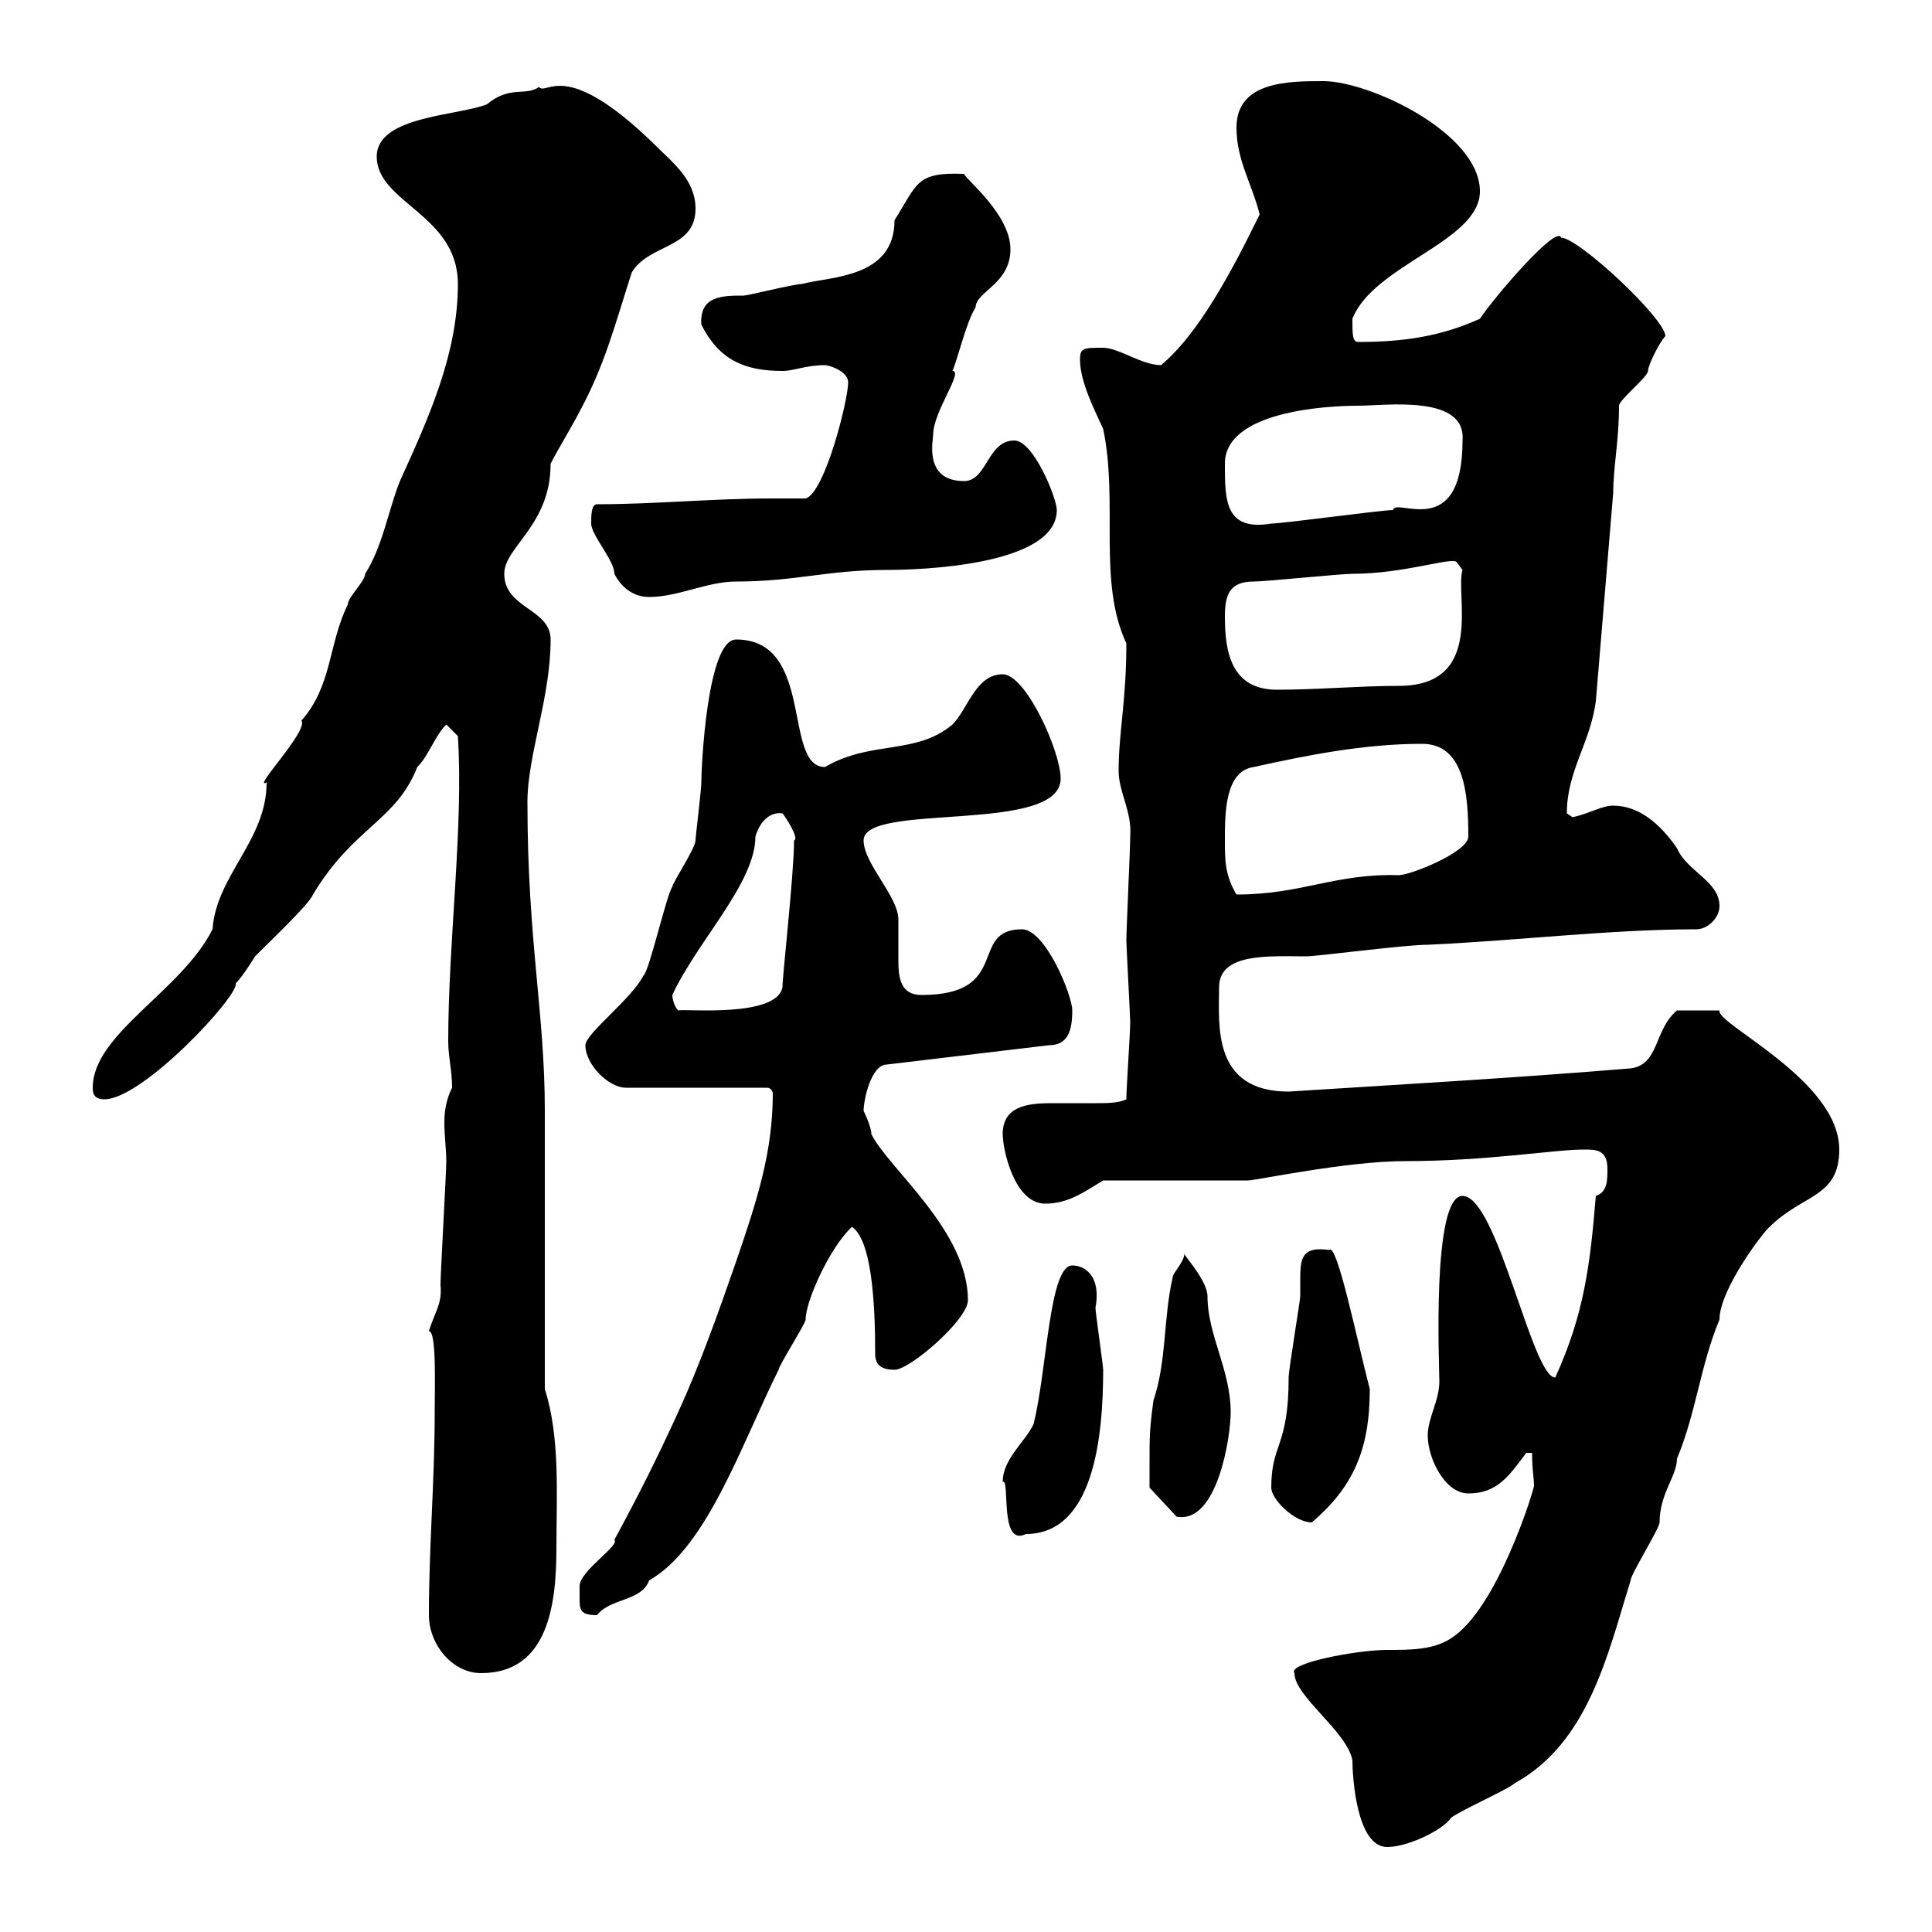 <svg xmlns="http://www.w3.org/2000/svg" xmlns:xlink="http://www.w3.org/1999/xlink" width="300" height="300"><path d="M201 259.80C201 263.40 209.10 268.80 210 273.30C210 275.70 210.60 286.80 215.40 286.80C218.70 286.80 224.10 284.10 225.30 282.30C226.20 281.40 234.30 277.80 235.20 276.90C246.60 270.60 249.60 257.10 253.20 245.40C253.20 244.50 257.70 237.30 257.70 236.40C257.70 231.90 260.40 229.20 260.40 226.50C263.40 219.30 264 212.10 267 204.90C267 200.10 274.20 190.80 274.80 190.50C279.90 185.40 285.60 186 285.60 178.50C285.60 167.70 266.40 159 267 156.90C264.60 156.90 263.10 156.90 260.40 156.90C256.80 159.90 257.70 165.30 253.20 165.90C234.90 167.40 219 168.30 200.10 169.50C188.10 169.50 189.30 159 189.30 153.30C189.30 147.90 197.10 148.50 202.80 148.50C204.60 148.50 218.10 146.70 221.70 146.70C235.20 146.10 250.20 144.30 263.40 144.30C265.20 144.30 267 142.50 267 140.70C267 136.80 261.90 135.30 260.40 131.70C257.70 127.80 254.40 125.10 250.50 125.10C248.70 125.10 246.90 126.30 244.20 126.90C244.20 126.90 243.30 126.30 243.30 126.30C243.30 119.70 246.90 115.50 247.80 108.90C248.70 98.10 249.60 87.30 250.50 76.50C250.50 72.60 251.40 68.40 251.40 63C251.40 62.10 255.90 58.50 255.90 57.60C255.90 56.70 257.70 53.10 258.60 52.20C258.60 49.50 245.10 36.90 242.40 36.90C241.80 34.80 232.20 45.90 229.80 49.50C223.80 52.20 218.10 53.10 210.90 53.10C210 53.10 210 51.90 210 49.50C213.30 41.10 229.80 37.50 229.80 29.70C229.80 20.70 212.70 12.60 205.50 12.60C200.10 12.60 192 12.60 192 19.80C192 24.90 194.40 28.50 195.60 33.30C195.60 33.30 194.70 35.10 194.70 35.10C187.20 50.40 182.70 54.60 180.30 56.70C177.30 56.70 173.70 54 171.30 54C168.30 54 167.70 54 167.70 55.80C167.70 59.40 170.10 63.90 171.30 66.60C173.70 78 170.40 90.30 174.90 99.90C174.90 108.90 173.70 113.70 173.70 119.70C173.70 123 175.80 126 175.50 129.90C175.50 131.70 174.90 144.30 174.90 146.10C174.90 146.70 175.50 158.10 175.50 158.70C175.50 160.50 174.90 168.90 174.90 170.70C173.70 171.30 171.90 171.30 170.10 171.30C168 171.30 165.90 171.30 163.20 171.30C159.30 171.30 155.70 171.90 155.70 176.10C155.70 178.50 157.50 186.90 162.30 186.90C165.90 186.90 168.30 185.10 171.30 183.30L193.80 183.30C195 183.30 209.10 180.30 218.10 180.30C231 180.30 241.20 178.50 246 178.50C247.80 178.50 249.60 178.50 249.60 181.50C249.60 183.30 249.60 185.10 247.80 185.70C246.90 196.50 246 204 241.50 213.90C237.90 213.90 232.50 185.70 227.10 185.70C222.30 185.70 223.50 212.10 223.50 214.50C223.50 217.50 221.70 220.20 221.70 222.90C221.70 226.50 224.40 231.90 228 231.90C232.50 231.90 234.30 229.20 237 225.60L237.90 225.60C237.90 228.30 238.20 229.50 238.20 230.70C238.20 231.30 232.50 249.90 225.30 254.40C222.60 256.20 219 256.20 215.40 256.20C210.60 256.20 199.80 258.30 201 259.80ZM66.60 250.80C66.60 255.30 70.20 259.80 74.70 259.80C85.20 259.80 86.40 249 86.40 240.30C86.40 232.20 87 223.20 84.60 215.70C84.60 209.10 84.60 178.50 84.60 172.50C84.60 157.20 81.90 146.10 81.90 124.50C81.90 117.30 85.50 108.30 85.50 99.30C85.50 94.50 78.30 94.50 78.30 89.10C78.30 84.90 85.50 81.60 85.50 72C86.40 70.20 89.10 65.70 90 63.90C93.90 56.70 95.40 50.70 98.10 42.30C100.80 37.80 108 38.70 108 32.40C108 27.90 104.40 25.20 101.70 22.50C87.60 8.70 84.90 15 83.70 13.50C81.60 15 79.20 13.20 75.60 16.20C71.10 18 58.50 18 58.50 24.30C58.50 31.50 71.10 33.30 71.10 44.10C71.10 54.90 66.60 64.80 62.10 74.70C60.30 79.20 59.40 84.90 56.70 89.10C56.70 90.30 54 92.70 54 93.90C51 99.90 51.60 106.50 46.80 111.90C48 113.40 39 122.70 41.40 121.50C41.40 130.50 33.60 135.90 33 144.30C28.20 153.90 14.40 160.50 14.40 168.90C14.40 169.50 14.40 170.70 16.20 170.70C22.20 170.70 37.20 154.50 36.60 152.70C37.80 151.50 39.60 148.50 39.60 148.50C42.30 145.80 48 140.40 48.60 138.90C54.90 128.40 61.50 127.50 64.80 119.10C66.60 117.30 67.50 114.30 69.30 112.50L71.10 114.30C72 128.40 69.60 146.10 69.60 161.70C69.60 164.10 70.20 166.20 70.20 168.90C69.30 170.70 69 172.50 69 174.30C69 176.40 69.30 178.50 69.30 180.30C69.30 182.10 68.40 197.70 68.40 199.50C68.70 202.50 67.50 203.70 66.60 206.70C67.80 206.70 67.50 215.10 67.50 219.30C67.50 230.10 66.60 240 66.60 250.80ZM90 248.10C90 249.90 90 250.80 92.70 250.80C94.80 248.10 99.60 248.70 100.80 245.40C109.80 240.30 115.20 224.10 120.90 212.70C120.90 212.10 125.10 205.50 125.10 204.90C125.10 201.90 129 193.50 132.30 190.50C135.30 192.60 135.90 201.90 135.90 210.30C135.90 212.10 137.10 212.70 138.90 212.70C141.30 212.70 150.30 204.90 150.30 201.90C150.30 191.10 138 181.50 135.30 176.10C135.30 174.90 134.10 172.50 134.10 172.50C134.10 170.70 135.30 165.30 137.70 165.30L162.90 162.30C165.90 162.30 166.50 159.90 166.50 156.90C166.50 154.50 162.30 144.30 158.70 144.30C150.30 144.30 157.20 154.50 143.10 154.50C139.80 154.50 139.50 151.80 139.50 149.10C139.50 146.70 139.50 144.60 139.50 142.80C139.50 139.20 134.10 134.10 134.10 130.50C134.10 124.50 164.70 129.60 164.70 120.90C164.70 116.70 159.30 104.70 155.70 104.70C151.50 104.70 150.30 110.10 147.90 112.50C142.20 117.30 135.30 114.90 128.10 119.10C121.50 119.10 126.60 99.30 114.30 99.30C109.80 99.30 108.90 119.10 108.90 121.50C108.90 122.70 108 129.90 108 130.50C108 131.70 104.40 137.10 104.40 137.70C103.50 138.90 100.80 150.90 99.90 151.50C98.10 155.10 90.90 160.50 90.90 162.30C90.90 165.30 94.50 168.90 97.20 168.90L119.10 168.90C119.70 168.90 120 169.50 120 169.80C120 178.80 117.60 186.30 114.30 195.90C111.60 203.70 108.60 212.10 105.30 219.30C102 226.50 99.30 231.90 95.40 239.10C96.30 240 90 243.90 90 246.30C90 246.30 90 247.20 90 248.10ZM155.70 230.10C156.90 229.50 155.10 240.30 159.30 238.20C169.80 238.20 171.30 223.20 171.30 212.70C171.30 212.10 170.10 203.70 170.10 203.10C171 198.30 168.60 196.50 166.50 196.50C162.90 196.50 162.60 212.70 160.50 221.10C159.30 223.80 155.70 226.50 155.70 230.10ZM197.40 231C197.40 232.80 201 236.40 203.70 236.40C210 231 212.70 225.30 212.70 215.70C210.60 207.60 207.60 192.90 206.40 194.10C202.20 193.50 201.90 195.30 201.90 198.60C201.90 199.50 201.90 200.40 201.90 201.30C201.90 201.90 200.10 212.70 200.10 213.90C200.10 224.70 197.40 224.10 197.40 231ZM178.50 227.40C178.50 228.30 178.50 231 178.50 231L182.70 235.50C189 236.70 191.10 223.20 191.10 219.30C191.10 212.70 187.50 207.30 187.50 201.30C187.50 198.90 183.90 195 183.90 194.70C183.90 195.90 182.10 197.70 182.10 198.30C180.60 204.90 181.20 211.20 179.10 217.50C178.50 222 178.50 222.90 178.50 227.40ZM104.40 154.50C108.30 146.10 117.30 137.10 117.30 129.90C117.90 127.80 119.40 126 121.50 126.30C121.80 126.60 124.20 130.20 123.30 130.50C123.30 135.60 121.50 151.50 121.50 153.30C120.60 158.10 106.20 156.60 105.30 156.90C104.70 156.30 104.40 155.10 104.40 154.50ZM190.20 130.50C190.20 126.30 190.20 119.70 194.70 119.10C202.80 117.30 211.80 115.50 220.80 115.50C227.40 115.50 228 123.30 228 129.90C228 132.30 219 135.90 217.20 135.90C207.30 135.60 202.20 138.90 192 138.90C190.20 135.90 190.20 133.50 190.20 130.50ZM190.20 95.70C190.20 92.10 191.10 90.30 194.70 90.30C196.50 90.30 208.20 89.10 210 89.10C218.10 89.10 225.60 86.40 226.20 87.30L227.10 88.50C225.90 92.40 230.70 106.50 217.20 106.50C211.20 106.50 204.60 107.10 198.30 107.10C191.10 107.10 190.20 101.10 190.20 95.70ZM91.80 81.30C91.80 83.10 95.40 87 95.40 89.10C96.30 90.90 98.10 92.70 100.80 92.70C105.30 92.70 109.80 90.30 114.30 90.30C123.60 90.30 128.40 88.50 137.70 88.50C142.50 88.50 164.10 87.90 164.10 79.20C164.10 77.40 160.50 68.40 157.50 68.40C153.30 68.40 153.30 74.70 149.70 74.70C143.40 74.70 144.90 68.40 144.90 67.50C144.90 63.90 149.70 57.60 147.90 57.60C148.80 55.50 150 50.10 151.50 47.70C151.50 45.30 156.90 44.10 156.90 38.70C156.90 33.30 150 27.90 149.70 27C142.20 26.70 142.50 28.50 138.90 34.20C138.90 43.20 129 42.90 124.50 44.10C123.30 44.10 116.10 45.90 115.50 45.90C112.20 45.90 108.60 45.90 108.90 50.40C111.60 55.80 115.50 57.60 121.50 57.60C123.30 57.60 125.10 56.70 128.10 56.70C128.70 56.70 131.70 57.60 131.70 59.40C131.70 62.10 128.10 76.50 125.10 77.40C123.30 77.40 121.50 77.40 119.70 77.40C110.70 77.40 101.70 78.30 92.70 78.30C91.80 78.30 91.80 80.10 91.80 81.30ZM190.20 72C190.20 63.90 205.80 63 210.90 63C215.10 63 227.70 61.20 227.10 68.40C227.10 84.30 216.60 77.10 216.30 79.20C214.50 79.20 199.20 81.30 197.40 81.30C190.20 82.50 190.20 77.70 190.20 72Z"/></svg>